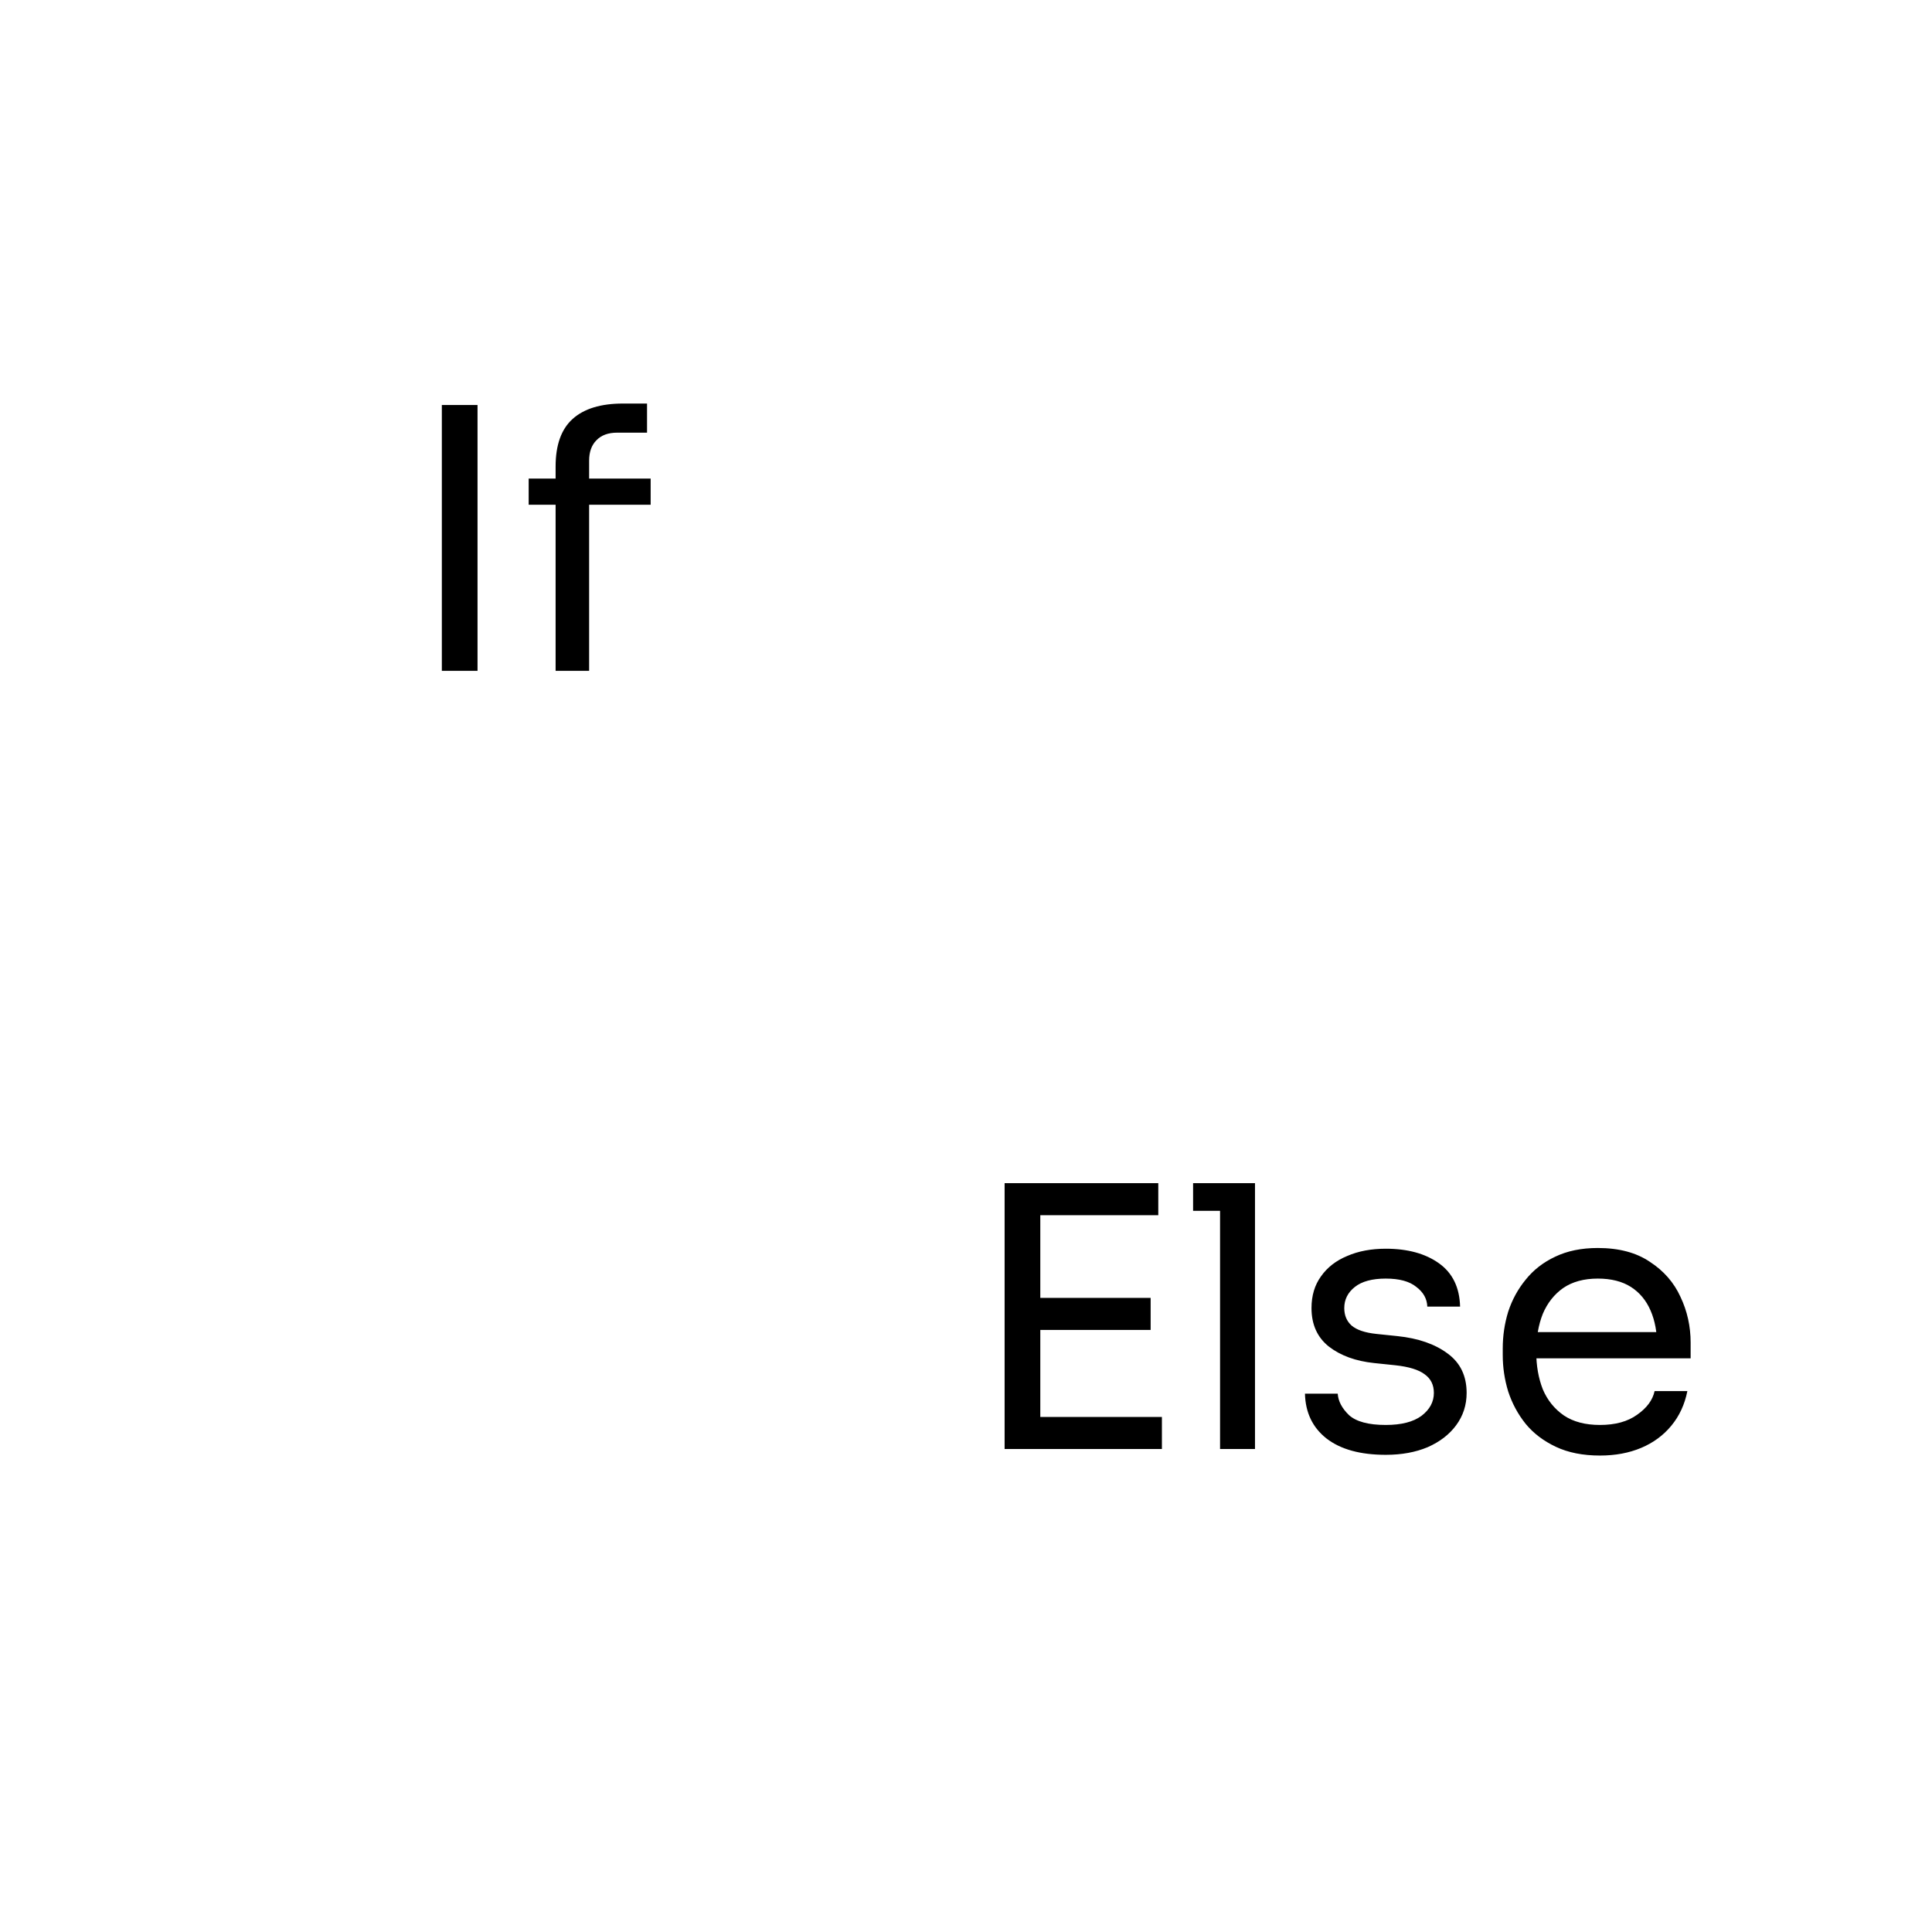 <svg width="72" height="72" viewBox="0 0 72 72" fill="none" xmlns="http://www.w3.org/2000/svg">
<rect width="72" height="72" fill="white"/>
<rect x="0.5" y="0.5" width="71" height="71" stroke="white" stroke-opacity="0.1"/>
<path d="M16.466 25V15.093H17.796V25H16.466ZM20.706 25V17.386C20.706 16.581 20.919 15.989 21.344 15.609C21.769 15.229 22.393 15.039 23.217 15.039H24.113V16.124H23C22.665 16.124 22.407 16.219 22.226 16.409C22.045 16.59 21.955 16.844 21.955 17.169V25H20.706ZM19.702 18.811V17.834H24.248V18.811H19.702Z" fill="black"/>
<path d="M37.439 54V44.093H38.769V54H37.439ZM38.497 54V52.806H43.301V54H38.497ZM38.497 49.562V48.368H42.881V49.562H38.497ZM38.497 45.287V44.093H43.166V45.287H38.497ZM45.468 54V44.093H46.77V54H45.468ZM44.463 45.124V44.093H46.77V45.124H44.463ZM51.644 54.217C50.694 54.217 49.957 54.014 49.432 53.606C48.916 53.199 48.65 52.643 48.632 51.937H49.853C49.871 52.218 50.011 52.484 50.274 52.738C50.545 52.982 51.002 53.104 51.644 53.104C52.223 53.104 52.667 52.991 52.974 52.765C53.282 52.53 53.436 52.245 53.436 51.91C53.436 51.611 53.323 51.381 53.096 51.218C52.87 51.046 52.504 50.933 51.997 50.879L51.21 50.797C50.523 50.725 49.962 50.521 49.527 50.186C49.093 49.843 48.876 49.363 48.876 48.748C48.876 48.286 48.993 47.893 49.229 47.567C49.464 47.232 49.79 46.979 50.206 46.807C50.622 46.626 51.102 46.536 51.644 46.536C52.459 46.536 53.119 46.717 53.626 47.079C54.133 47.441 54.395 47.979 54.413 48.694H53.191C53.182 48.404 53.047 48.16 52.784 47.961C52.531 47.753 52.151 47.649 51.644 47.649C51.138 47.649 50.753 47.753 50.491 47.961C50.228 48.169 50.097 48.431 50.097 48.748C50.097 49.019 50.188 49.236 50.369 49.399C50.559 49.562 50.866 49.666 51.291 49.711L52.079 49.793C52.857 49.874 53.481 50.091 53.952 50.444C54.422 50.788 54.657 51.277 54.657 51.91C54.657 52.362 54.526 52.765 54.264 53.118C54.01 53.462 53.657 53.733 53.205 53.932C52.753 54.122 52.233 54.217 51.644 54.217ZM59.626 54.244C58.993 54.244 58.445 54.136 57.984 53.919C57.523 53.701 57.147 53.416 56.858 53.064C56.568 52.702 56.351 52.299 56.206 51.856C56.07 51.412 56.003 50.96 56.003 50.499V50.254C56.003 49.784 56.07 49.327 56.206 48.884C56.351 48.44 56.568 48.042 56.858 47.689C57.147 47.327 57.514 47.042 57.957 46.834C58.409 46.617 58.938 46.509 59.545 46.509C60.332 46.509 60.979 46.681 61.485 47.024C62.001 47.359 62.381 47.793 62.625 48.327C62.879 48.861 63.005 49.431 63.005 50.037V50.621H56.573V49.644H62.055L61.757 50.173C61.757 49.657 61.675 49.214 61.513 48.843C61.35 48.463 61.105 48.169 60.78 47.961C60.454 47.753 60.042 47.649 59.545 47.649C59.029 47.649 58.599 47.766 58.255 48.001C57.921 48.237 57.667 48.558 57.495 48.965C57.333 49.372 57.251 49.843 57.251 50.376C57.251 50.892 57.333 51.358 57.495 51.774C57.667 52.181 57.93 52.507 58.283 52.751C58.635 52.987 59.083 53.104 59.626 53.104C60.196 53.104 60.658 52.978 61.01 52.724C61.372 52.471 61.59 52.177 61.662 51.842H62.883C62.784 52.34 62.585 52.77 62.286 53.131C61.988 53.493 61.612 53.769 61.16 53.959C60.707 54.149 60.196 54.244 59.626 54.244Z" fill="black"/>
</svg>
